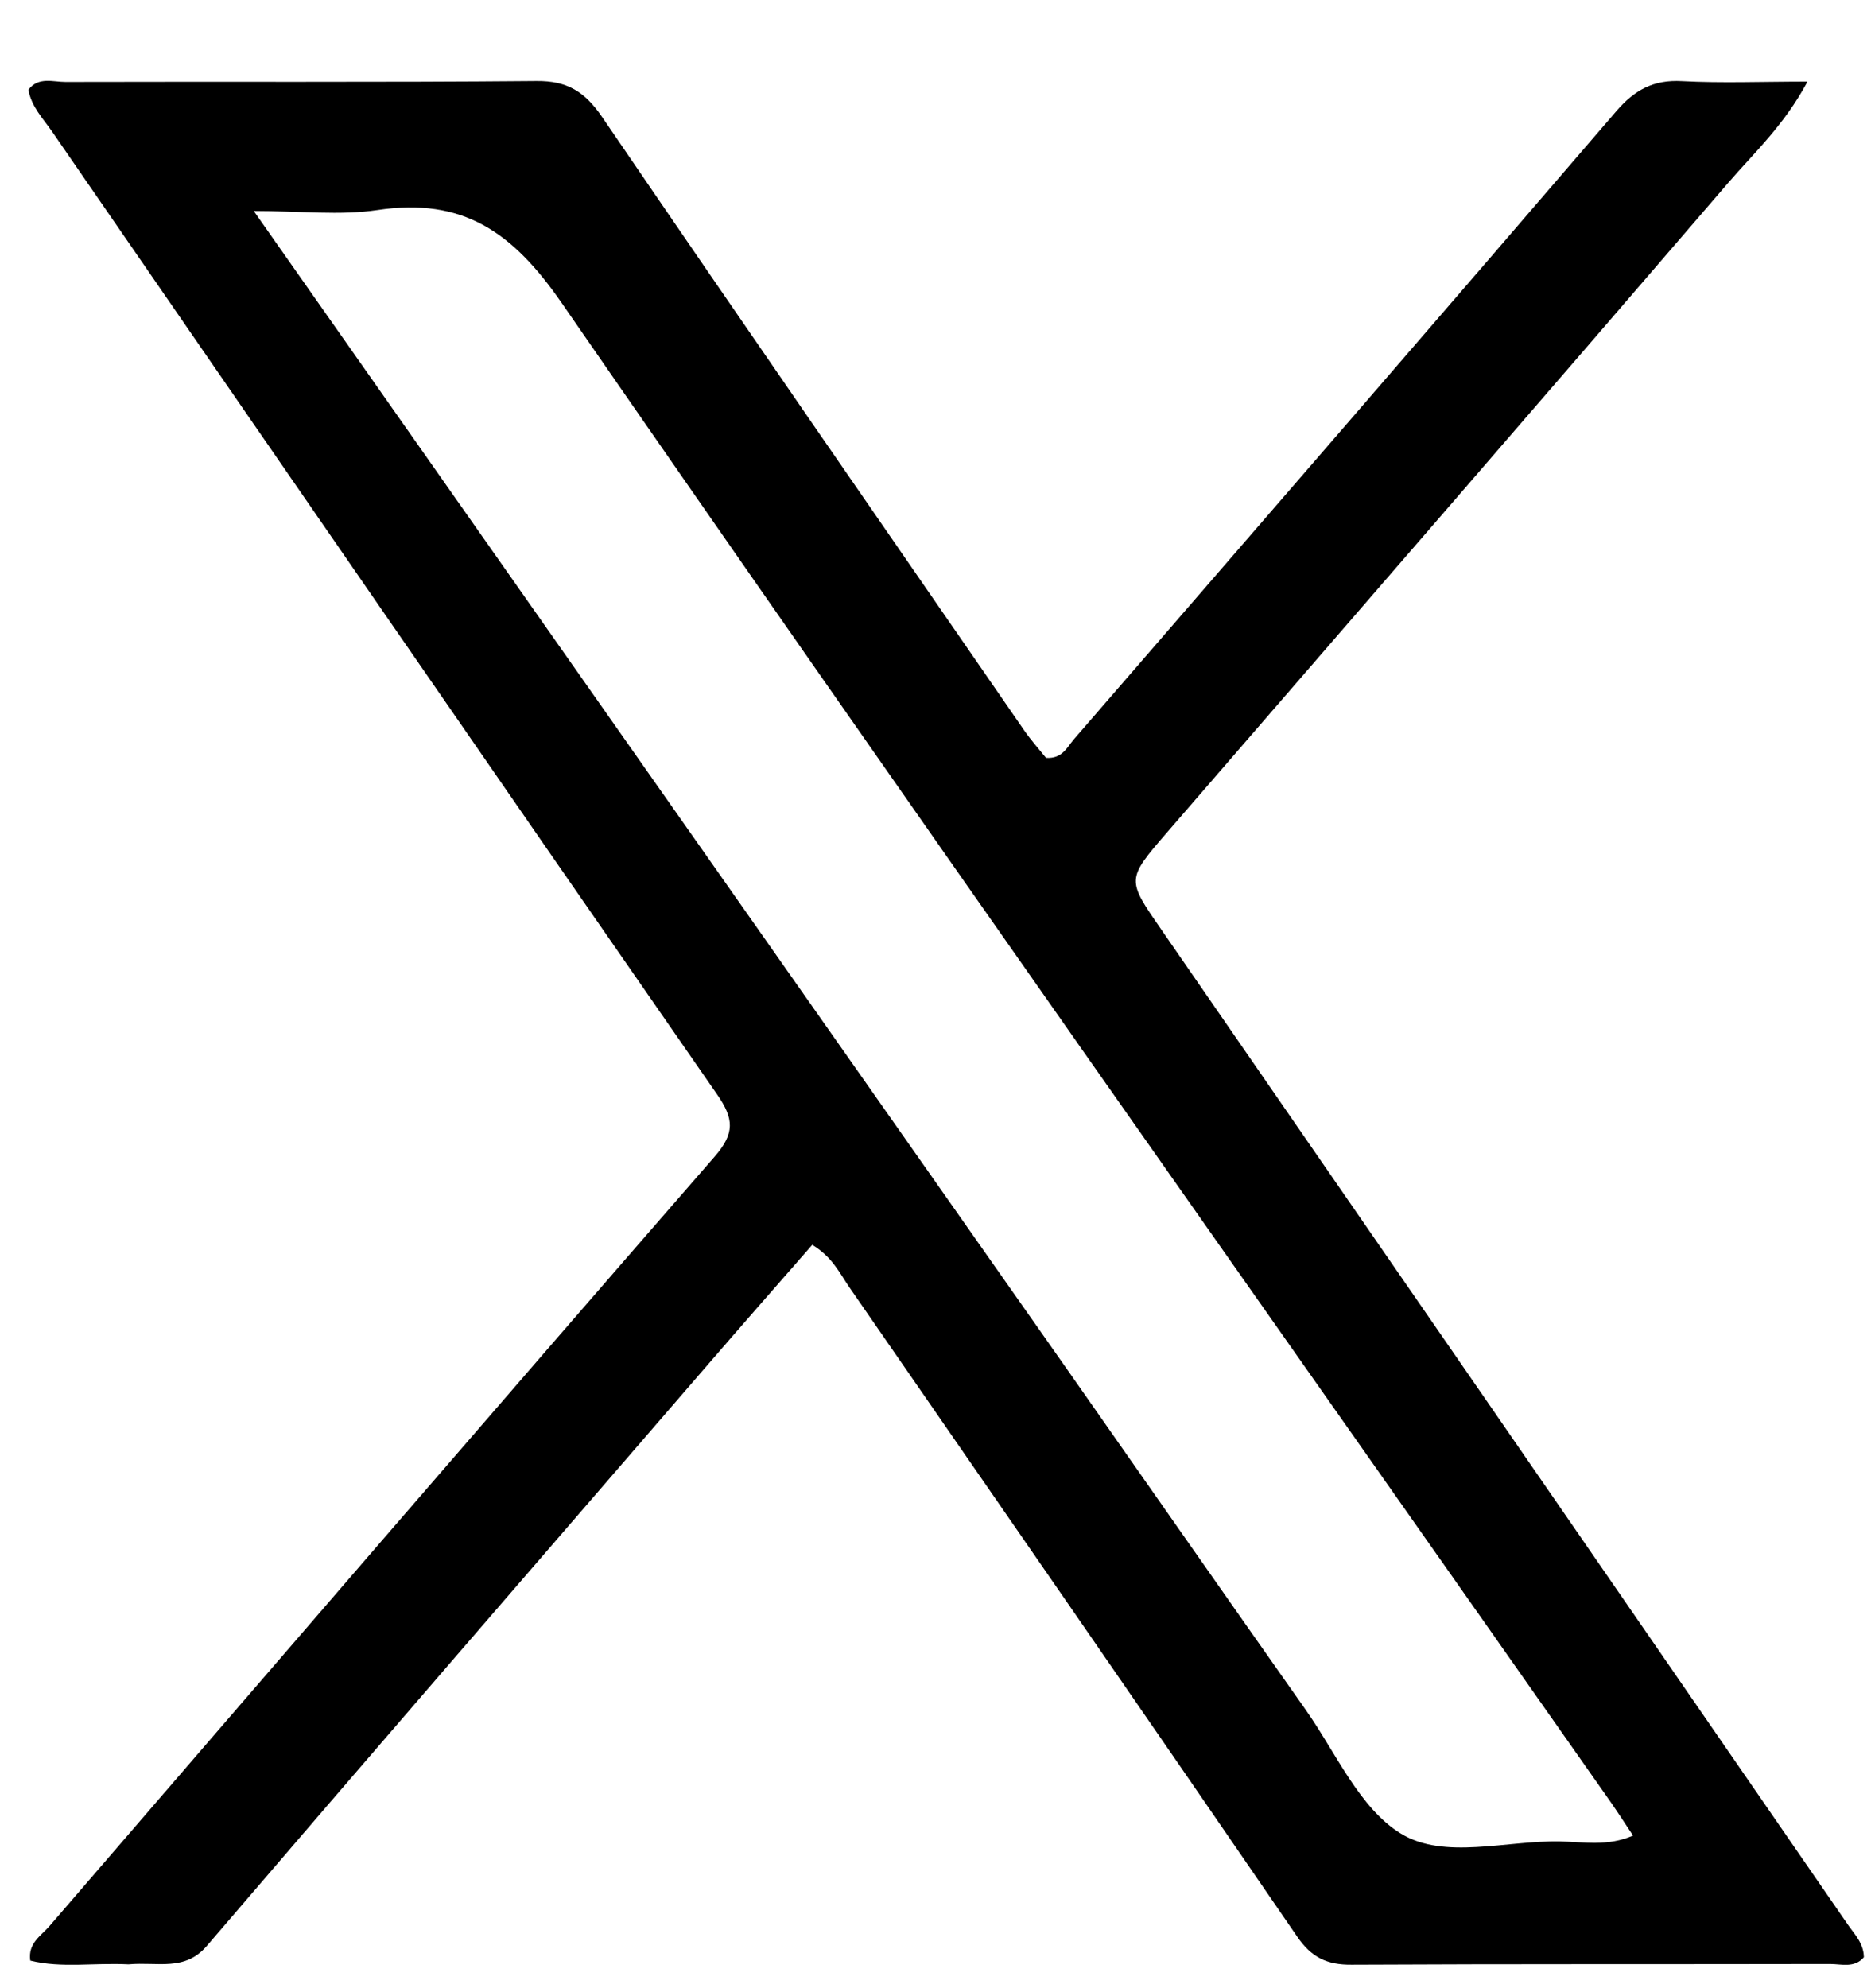 <svg width="16" height="17" viewBox="0 0 16 17" fill="none" xmlns="http://www.w3.org/2000/svg">
<path d="M1.099 16.796C0.8 16.781 0.527 16.83 0.259 16.764C0.237 16.614 0.353 16.551 0.423 16.469C2.316 14.273 4.207 12.077 6.111 9.89C6.285 9.69 6.277 9.567 6.133 9.359C4.231 6.618 2.337 3.87 0.444 1.123C0.368 1.013 0.269 0.914 0.243 0.768C0.328 0.654 0.453 0.701 0.559 0.701C1.902 0.697 3.245 0.705 4.588 0.693C4.852 0.69 5.002 0.786 5.148 0.999C6.344 2.753 7.553 4.499 8.759 6.246C8.818 6.331 8.888 6.409 8.945 6.48C9.083 6.49 9.124 6.391 9.182 6.323C10.73 4.535 12.279 2.747 13.82 0.953C13.977 0.77 14.139 0.68 14.384 0.694C14.723 0.712 15.063 0.698 15.457 0.698C15.257 1.071 15.001 1.306 14.78 1.562C13.184 3.419 11.58 5.268 9.978 7.12C9.629 7.524 9.635 7.52 9.937 7.957C11.893 10.788 13.847 13.621 15.801 16.455C15.859 16.539 15.937 16.615 15.939 16.735C15.859 16.83 15.747 16.793 15.65 16.793C14.286 16.796 12.922 16.792 11.558 16.799C11.347 16.801 11.214 16.736 11.093 16.559C9.821 14.704 8.541 12.855 7.262 11.005C7.18 10.886 7.119 10.749 6.946 10.644C6.636 10.999 6.322 11.356 6.011 11.717C4.595 13.356 3.178 14.993 1.769 16.638C1.58 16.859 1.349 16.773 1.099 16.796ZM9.097 11.668C9.787 12.653 10.475 13.64 11.168 14.623C11.426 14.99 11.627 15.463 11.981 15.679C12.352 15.904 12.88 15.736 13.34 15.745C13.539 15.749 13.748 15.79 13.965 15.695C13.894 15.588 13.838 15.501 13.779 15.416C10.781 11.144 7.769 6.883 4.803 2.59C4.382 1.981 3.957 1.687 3.228 1.796C2.906 1.844 2.572 1.804 2.17 1.804C4.506 5.13 6.789 8.381 9.097 11.668Z" fill="black"/>
</svg>
